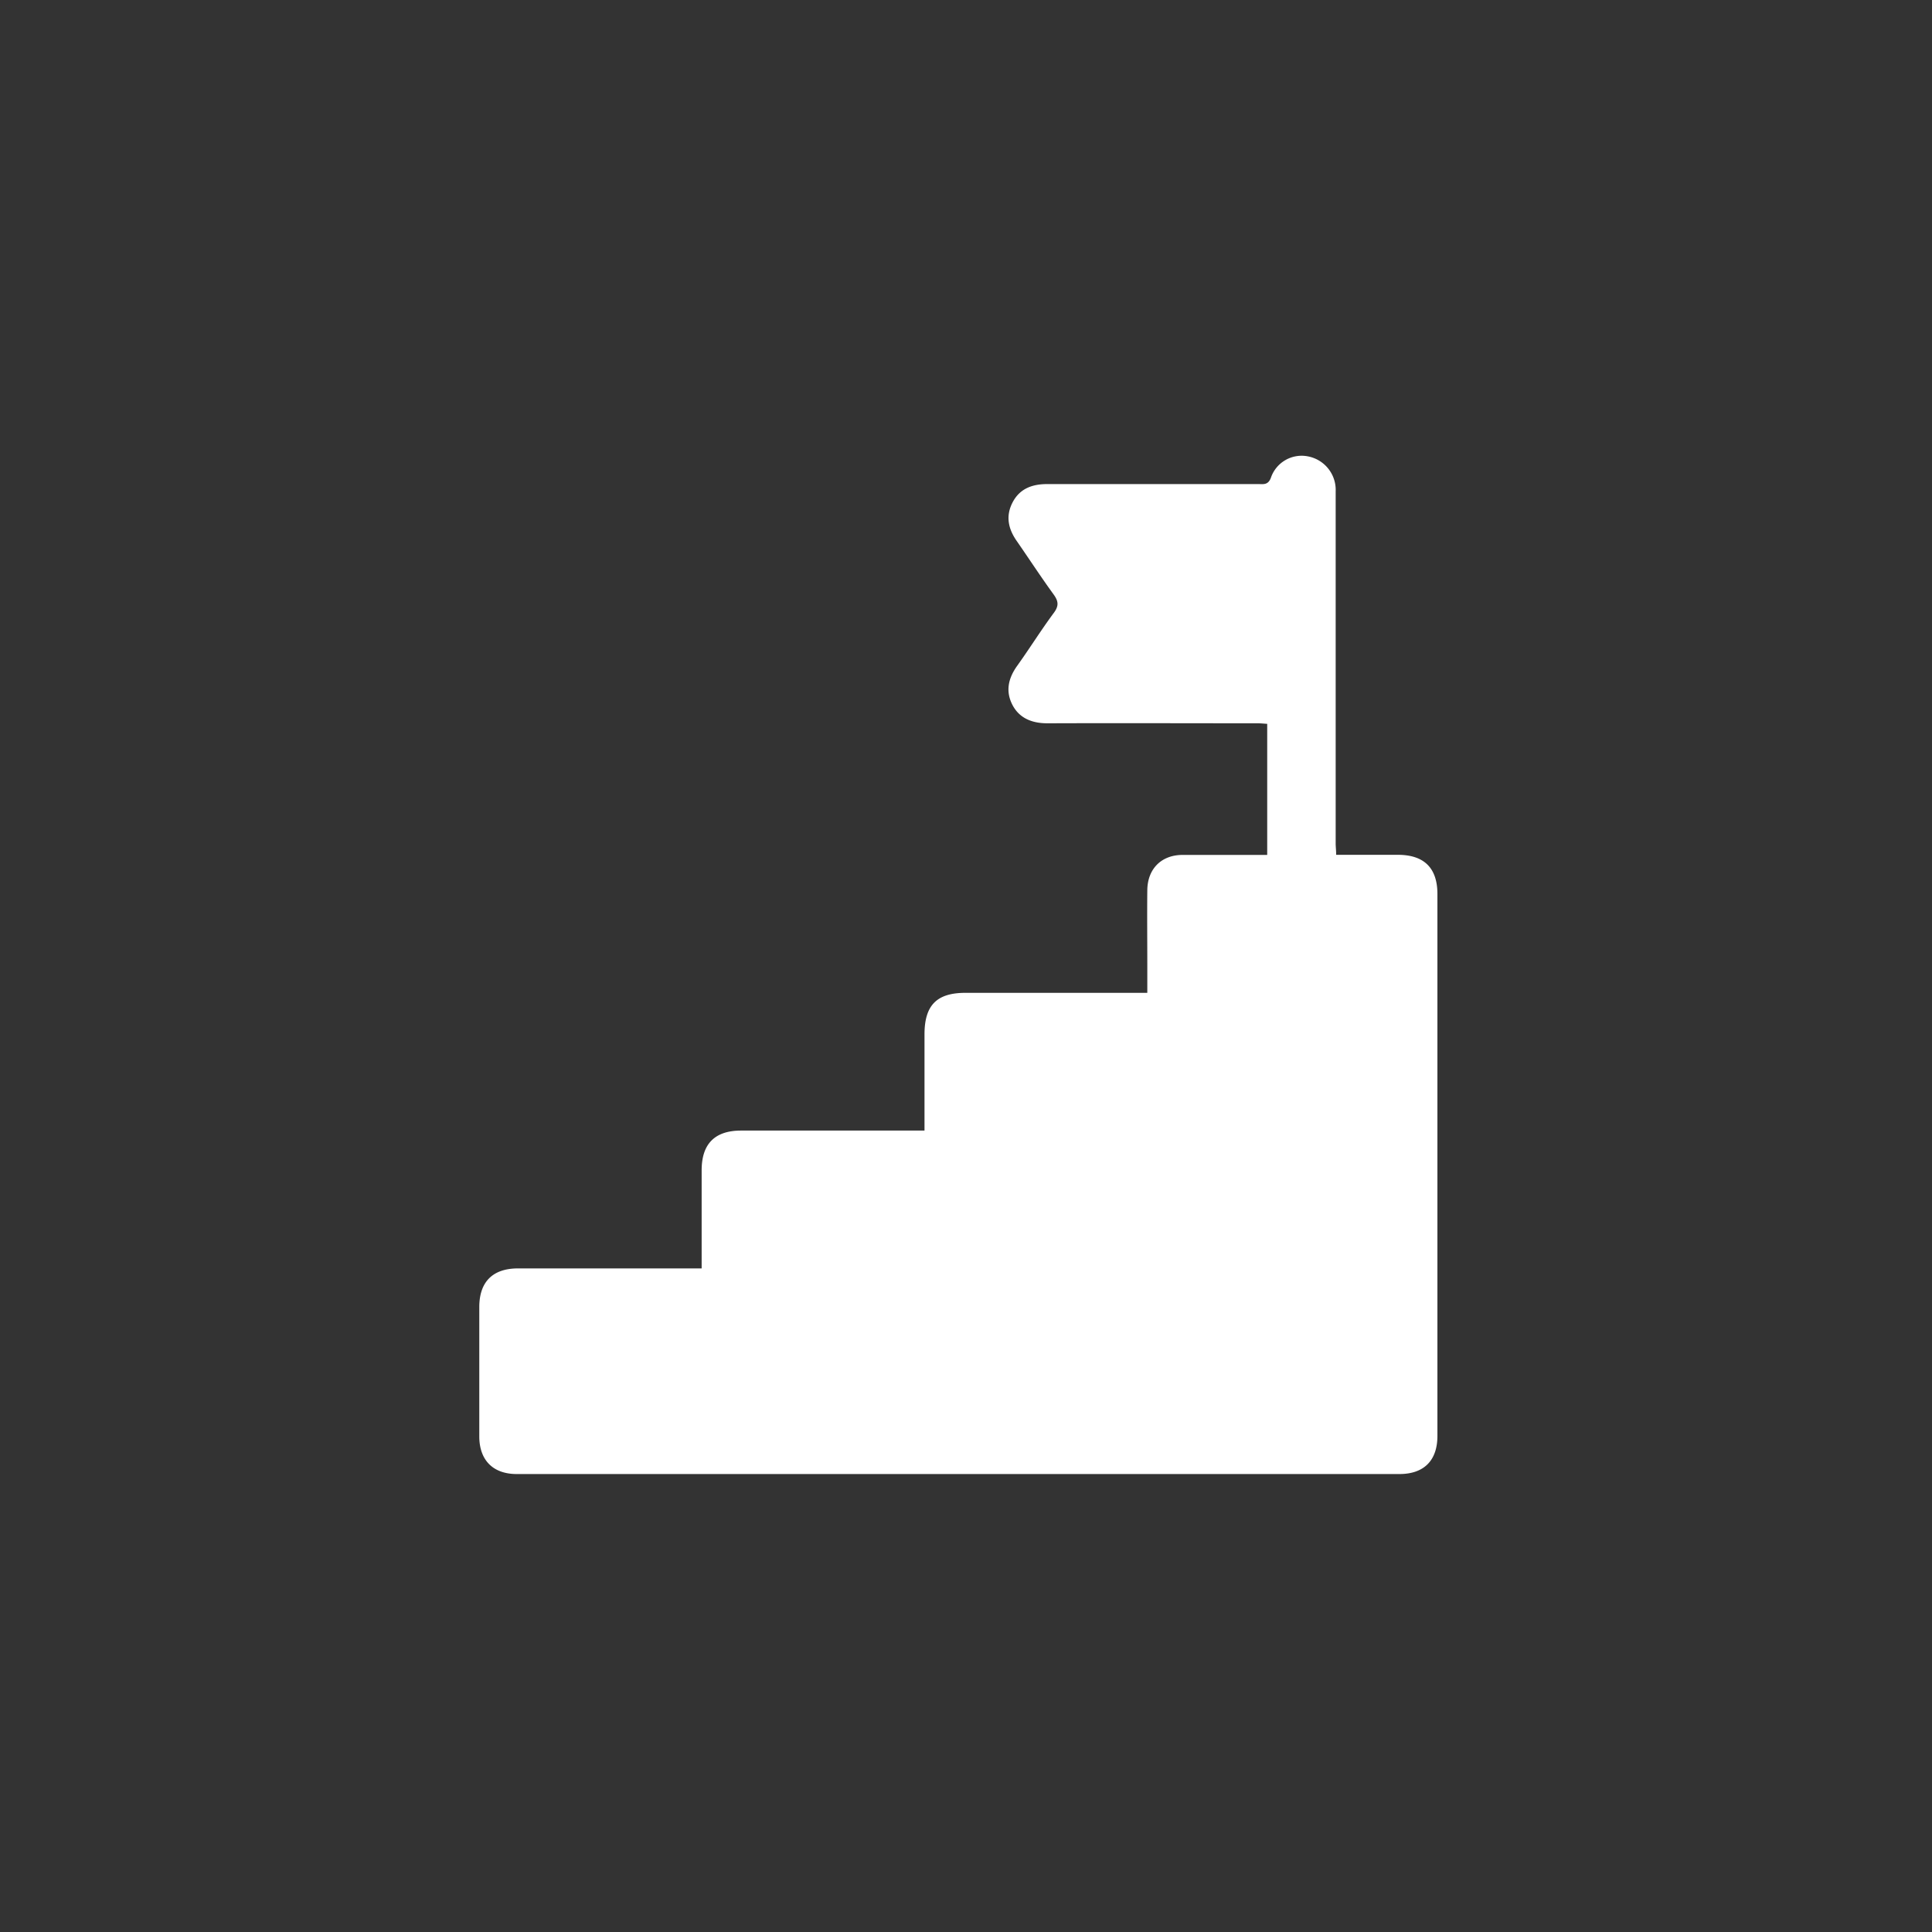 <svg xmlns="http://www.w3.org/2000/svg" viewBox="0 0 432 432"><rect x="0" y="0" width="432" height="432" fill="#333333" stroke="none"/><circle cx="215.86" cy="215.84" r="214.64" style="fill:none"/><path d="M312.59 191.14h-13.82c0-1-.11-1.77-.11-2.54v-78.73a7.63 7.63 0 0 0-6.24-7.83 7.26 7.26 0 0 0-8.26 4.83c-.63 1.63-1.68 1.37-2.81 1.37h-47.19c-3.34 0-6.12 1-7.73 4.07s-1 5.93.93 8.68c2.77 4 5.38 8 8.21 11.9 1.09 1.5 1.25 2.54.08 4.13-2.87 3.87-5.44 8-8.23 11.89-1.95 2.74-2.62 5.61-1.06 8.66s4.44 4.17 7.89 4.16c15.66-.06 31.31 0 47 0 .69 0 1.37.08 2.1.12v29.31h-18.9c-4.78 0-7.86 3.13-7.91 7.89-.06 5.62 0 11.23 0 16.84V222H215.9c-6.44 0-9.17 2.76-9.18 9.28v21.52h-41q-8.85 0-8.83 8.93v21.89h-41.06c-5.66 0-8.65 3-8.66 8.63v28.92c0 5.33 3.07 8.43 8.38 8.43H312.9c5.48 0 8.51-3 8.51-8.53V199.9c0-5.83-2.99-8.75-8.82-8.76Z" style="fill:#fff"/></svg>